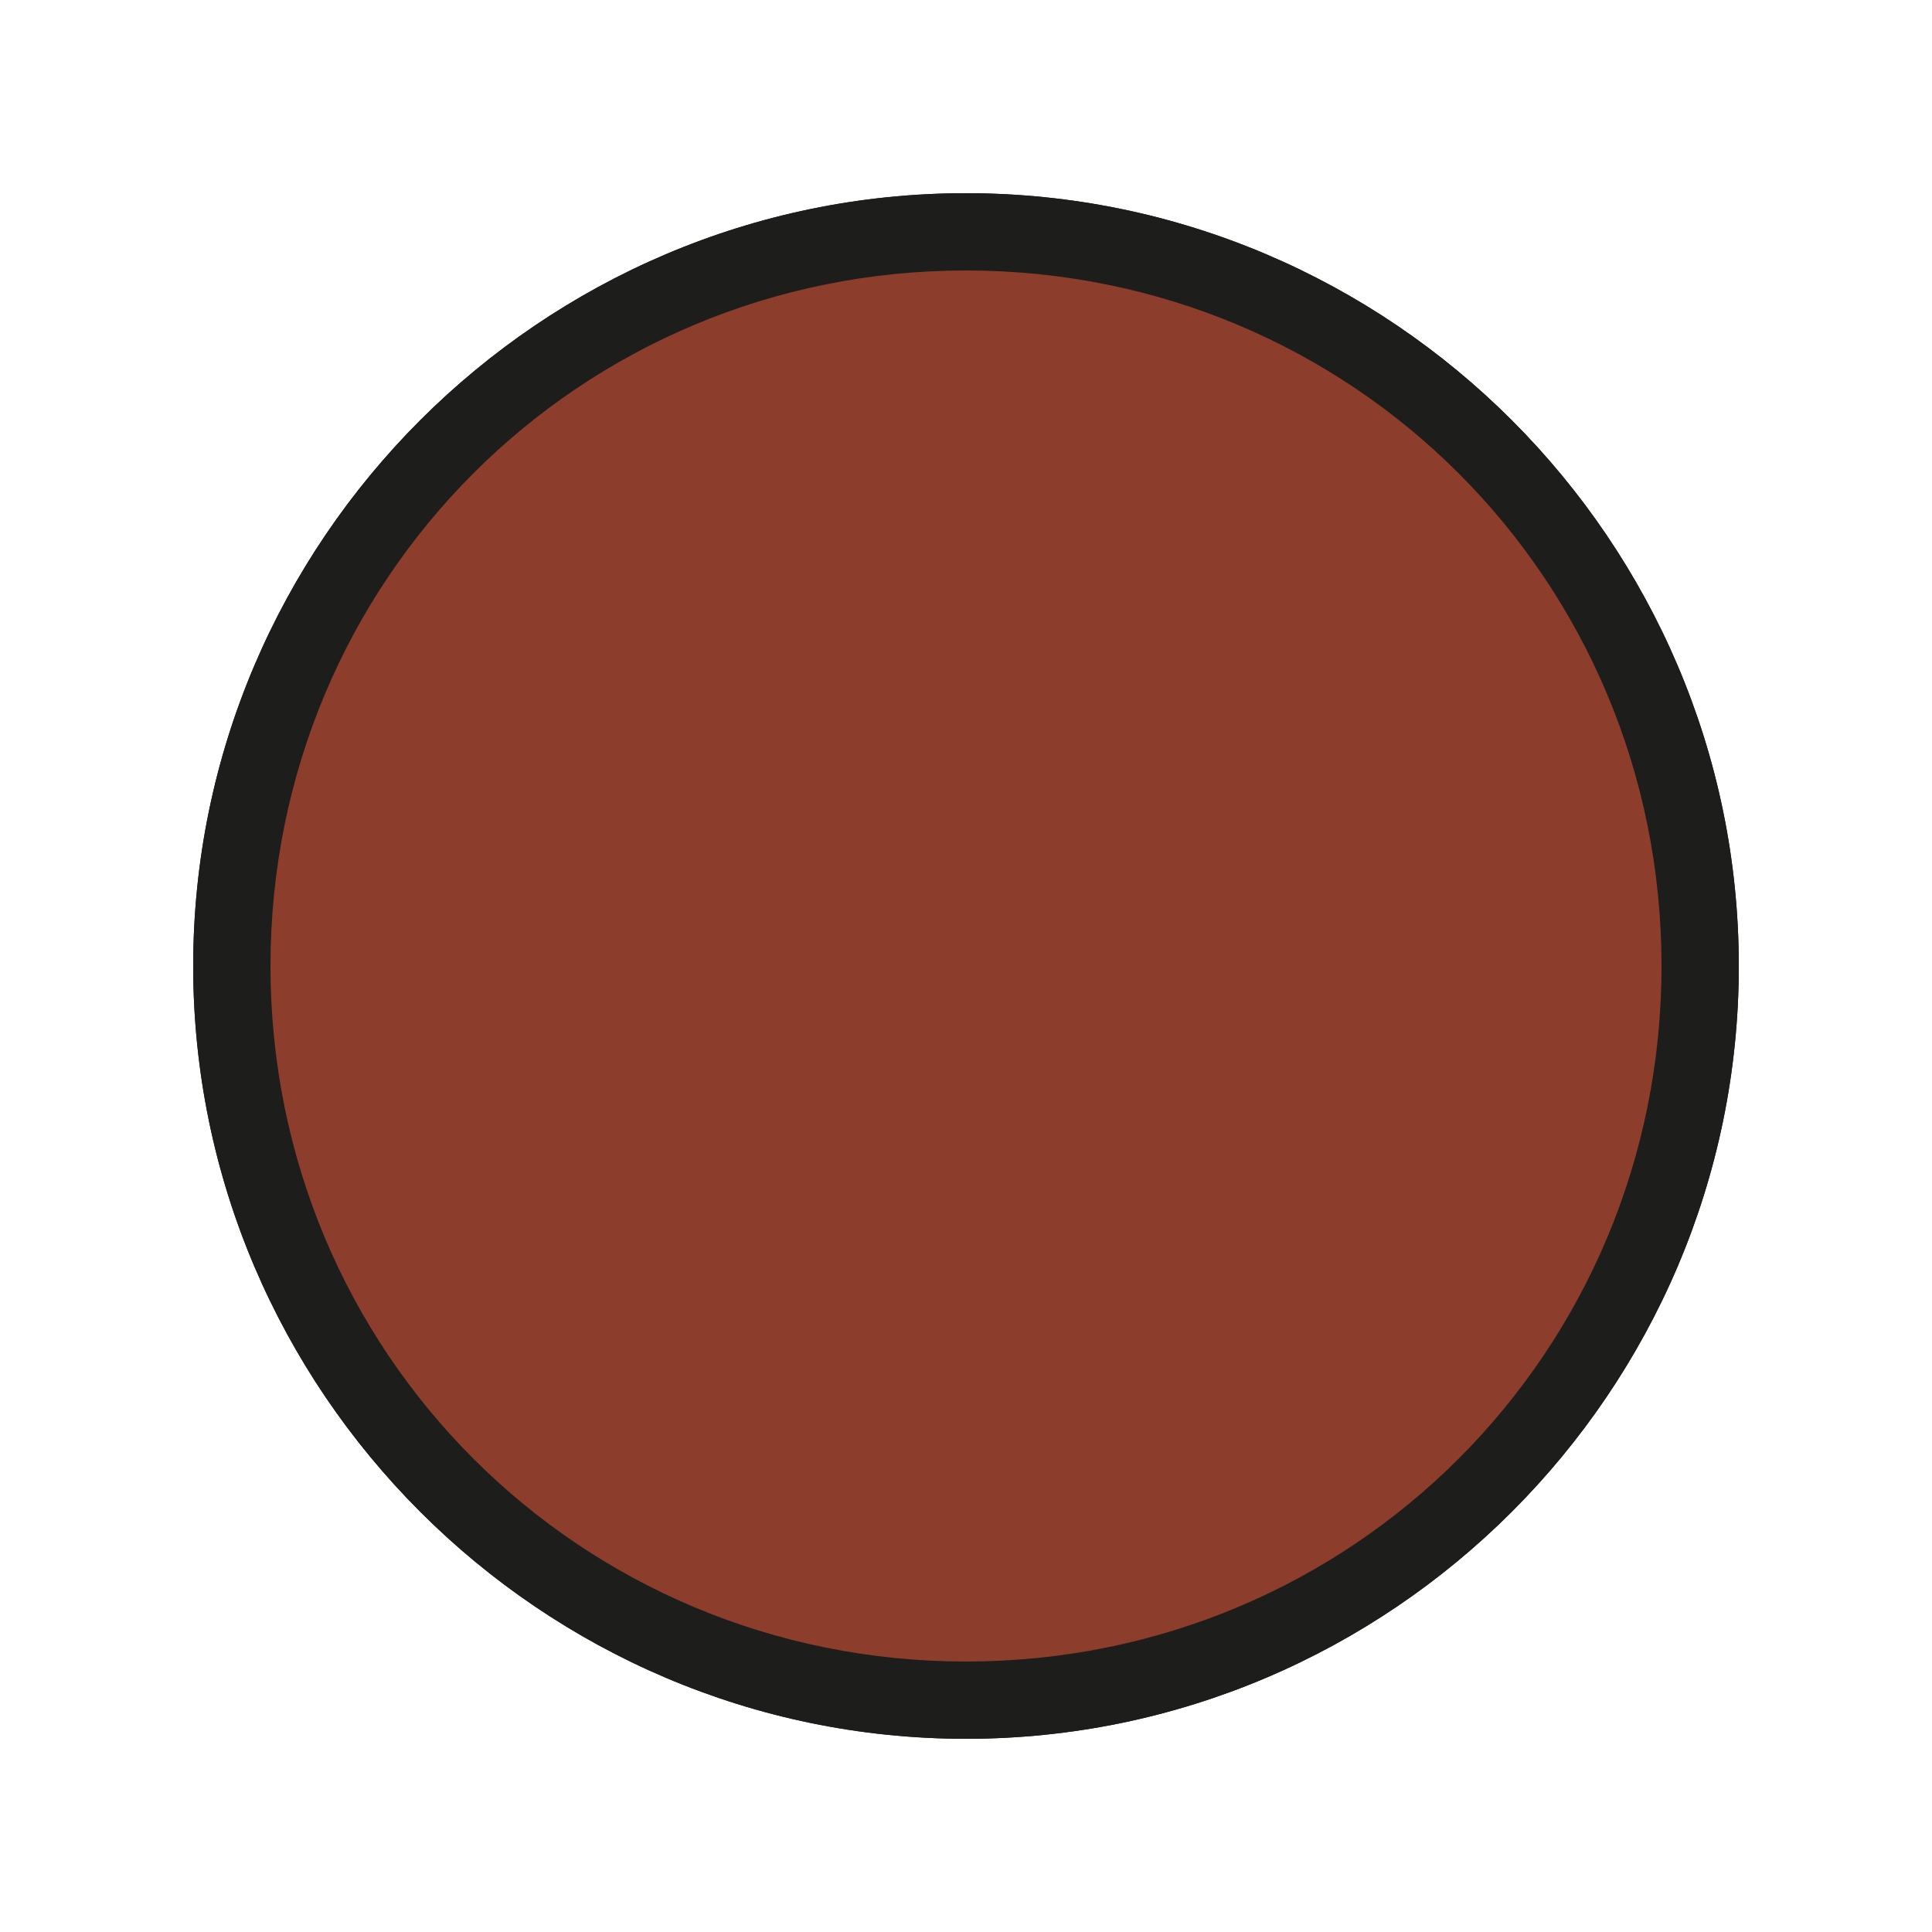 <?xml version="1.0" encoding="utf-8"?>
<!-- Generator: Adobe Illustrator 22.1.0, SVG Export Plug-In . SVG Version: 6.00 Build 0)  -->
<svg version="1.1" id="Layer_1" xmlns="http://www.w3.org/2000/svg" xmlns:xlink="http://www.w3.org/1999/xlink" x="0px" y="0px"
	 viewBox="0 0 20 20" style="enable-background:new 0 0 20 20;" xml:space="preserve">
<style type="text/css">
	.st0{fill:#E6E6E6;stroke:#1D1D1B;stroke-width:0.75;stroke-miterlimit:10;}
	.st1{fill:#1D1D1B;stroke:#1D1D1B;stroke-width:0.75;stroke-miterlimit:10;}
	.st2{fill:#DA2531;stroke:#1D1D1B;stroke-width:0.75;stroke-miterlimit:10;}
	.st3{fill:#1D1D1B;}
	.st4{fill:#8C3D2C;}
	.st5{fill:#894D2D;}
	.st6{fill:#DA2531;}
	.st7{fill:#FFFFFF;}
</style>
<g>
	<circle class="st4" cx="10" cy="10" r="7.6"/>
	<path class="st3" d="M10,2.8c4,0,7.2,3.2,7.2,7.2S14,17.2,10,17.2S2.8,14,2.8,10S6,2.8,10,2.8 M10,2c-4.4,0-8,3.6-8,8s3.6,8,8,8
		c4.4,0,8-3.6,8-8S14.4,2,10,2L10,2z"/>
</g>
<g>
	<circle class="st4" cx="10" cy="10" r="7.6"/>
	<path class="st3" d="M10,2.8c4,0,7.2,3.2,7.2,7.2S14,17.2,10,17.2S2.8,14,2.8,10S6,2.8,10,2.8 M10,2c-4.4,0-8,3.6-8,8s3.6,8,8,8
		c4.4,0,8-3.6,8-8S14.4,2,10,2L10,2z"/>
</g>
</svg>
